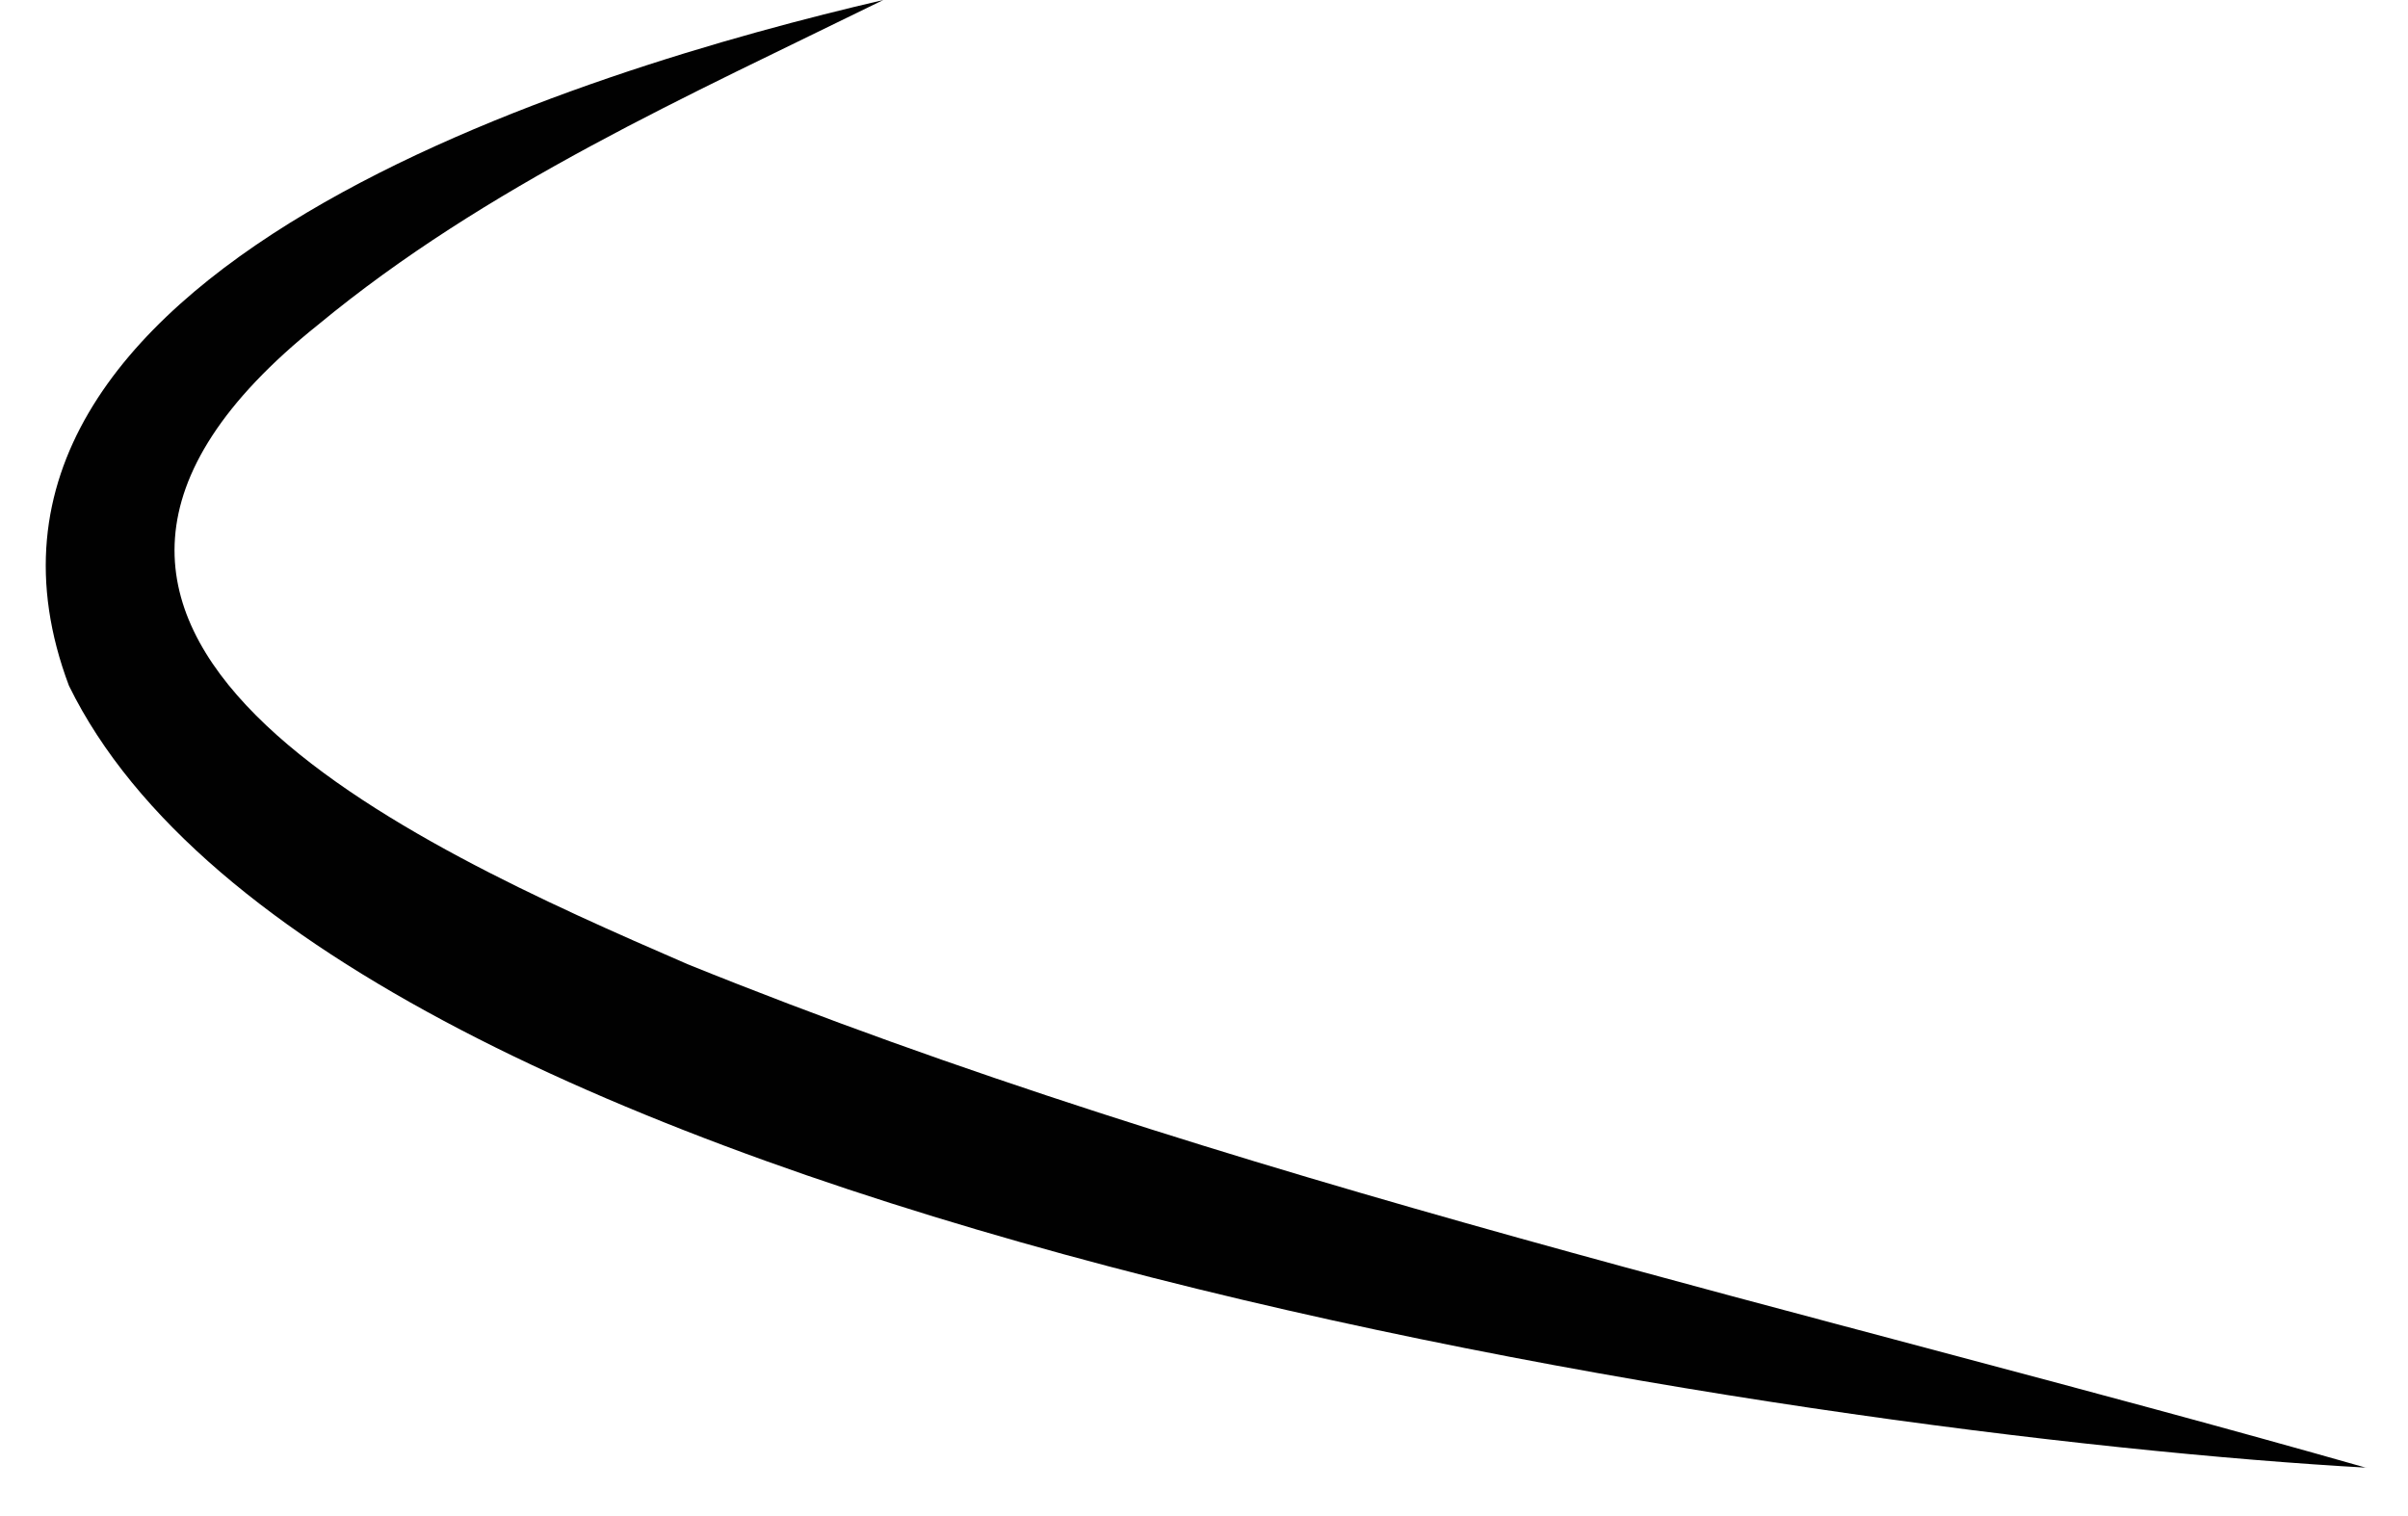 <?xml version="1.0" encoding="UTF-8"?> <svg xmlns="http://www.w3.org/2000/svg" width="27" height="17" viewBox="0 0 27 17" fill="none"><path d="M26.549 16.458C20.307 16.111 3.72 13.702 0.773 7.689C-0.981 3.026 6.591 0.771 9.904 0C7.708 1.079 5.454 2.081 3.566 3.642C-0.749 7.092 4.645 9.482 7.708 10.811C13.757 13.259 20.23 14.665 26.53 16.458H26.549Z" fill="#010101"></path></svg> 